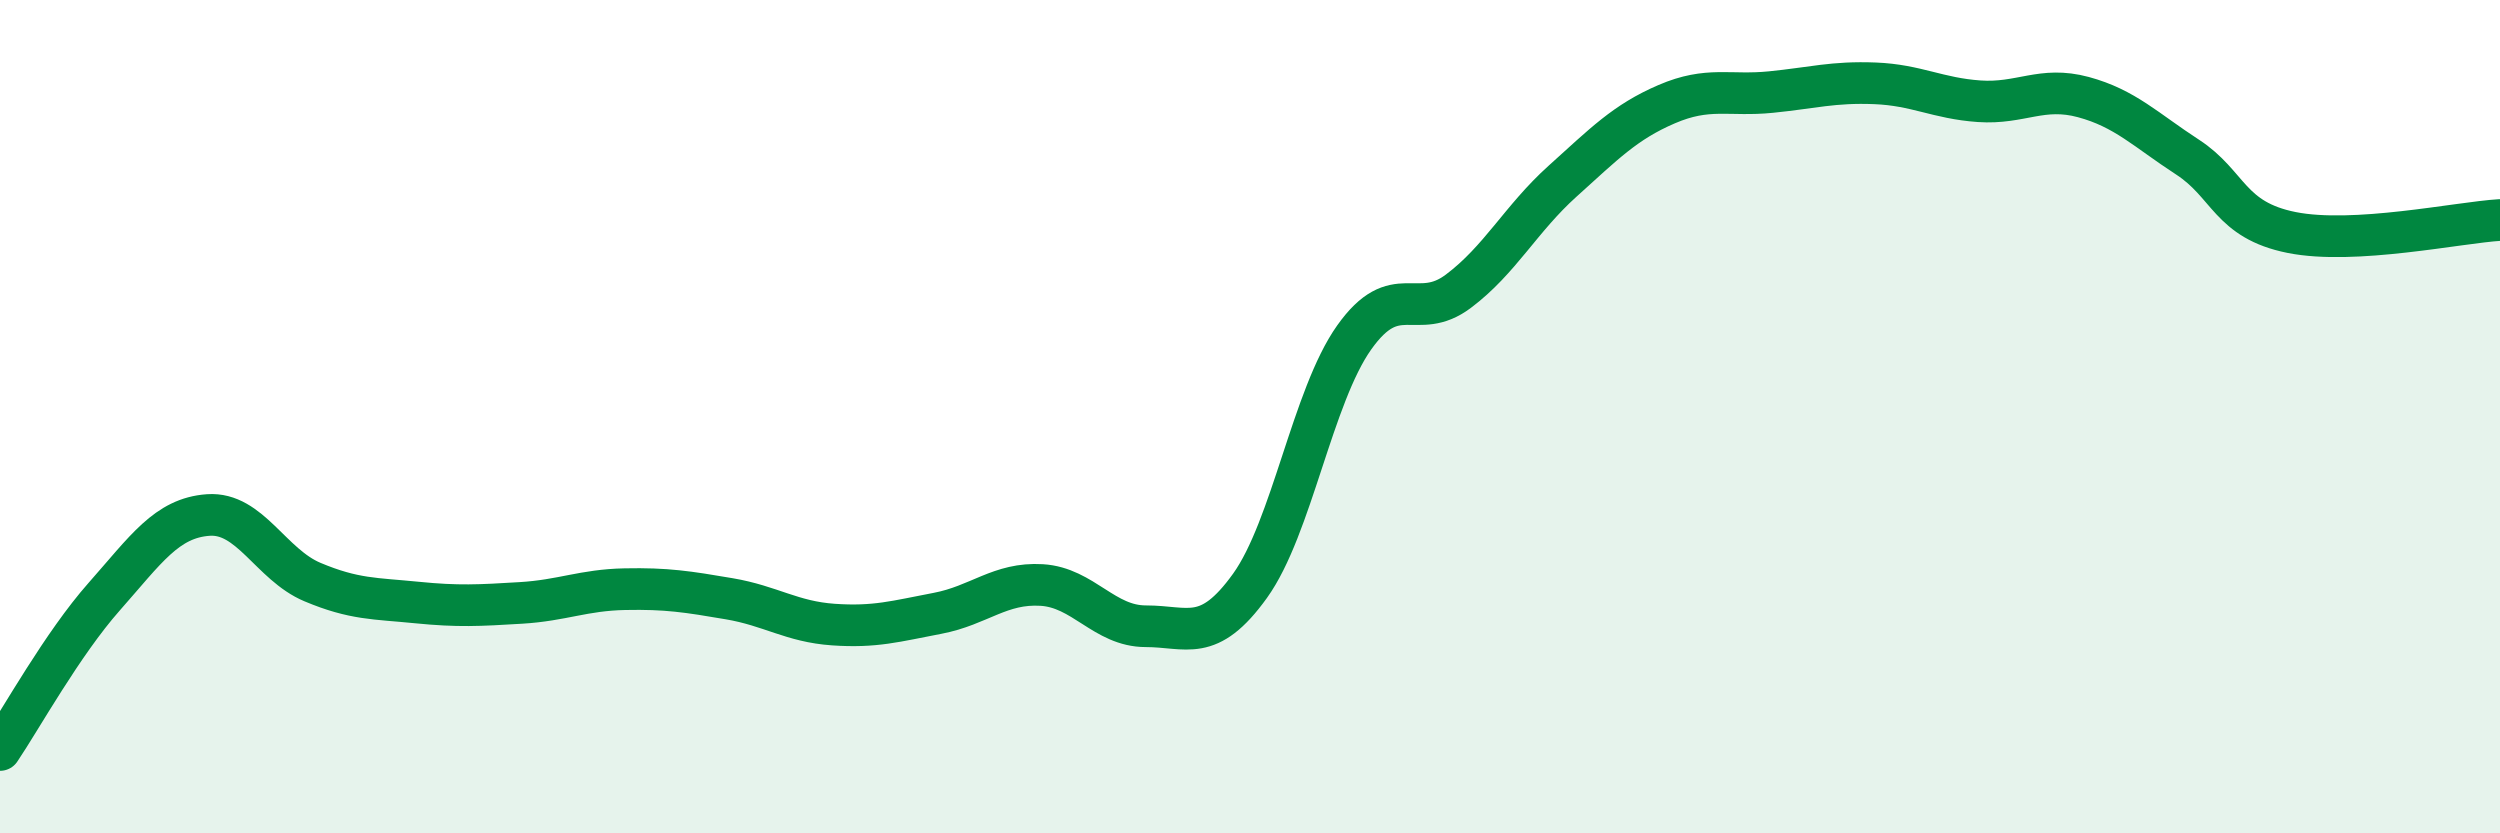 
    <svg width="60" height="20" viewBox="0 0 60 20" xmlns="http://www.w3.org/2000/svg">
      <path
        d="M 0,18 C 0.5,17.26 1.5,15.45 2.5,14.32 C 3.5,13.19 4,12.43 5,12.36 C 6,12.29 6.5,13.55 7.5,13.97 C 8.5,14.39 9,14.36 10,14.46 C 11,14.56 11.5,14.53 12.5,14.47 C 13.5,14.41 14,14.16 15,14.14 C 16,14.12 16.5,14.2 17.5,14.37 C 18.5,14.54 19,14.92 20,14.99 C 21,15.06 21.5,14.91 22.5,14.72 C 23.5,14.53 24,13.98 25,14.04 C 26,14.1 26.5,15.03 27.5,15.03 C 28.5,15.03 29,15.45 30,14.06 C 31,12.67 31.5,9.51 32.5,8.1 C 33.5,6.69 34,7.74 35,6.99 C 36,6.24 36.5,5.25 37.5,4.35 C 38.5,3.45 39,2.93 40,2.5 C 41,2.07 41.5,2.31 42.5,2.21 C 43.5,2.11 44,1.96 45,2 C 46,2.04 46.5,2.36 47.5,2.43 C 48.5,2.5 49,2.06 50,2.33 C 51,2.6 51.5,3.12 52.5,3.77 C 53.5,4.42 53.5,5.28 55,5.58 C 56.5,5.88 59,5.34 60,5.28L60 20L0 20Z"
        fill="#008740"
        opacity="0.1"
        stroke-linecap="round"
        stroke-linejoin="round"
      />
      <path
        d="M 0,18 C 0.5,17.26 1.5,15.45 2.5,14.32 C 3.5,13.19 4,12.43 5,12.36 C 6,12.29 6.5,13.55 7.5,13.97 C 8.5,14.39 9,14.36 10,14.46 C 11,14.56 11.5,14.53 12.5,14.47 C 13.5,14.41 14,14.16 15,14.14 C 16,14.12 16.5,14.2 17.5,14.37 C 18.5,14.54 19,14.92 20,14.99 C 21,15.06 21.5,14.91 22.5,14.72 C 23.5,14.53 24,13.98 25,14.04 C 26,14.1 26.5,15.03 27.5,15.03 C 28.5,15.03 29,15.45 30,14.06 C 31,12.67 31.5,9.51 32.5,8.1 C 33.5,6.69 34,7.74 35,6.99 C 36,6.24 36.5,5.25 37.5,4.35 C 38.5,3.45 39,2.93 40,2.5 C 41,2.07 41.5,2.31 42.5,2.21 C 43.5,2.11 44,1.96 45,2 C 46,2.04 46.5,2.36 47.5,2.43 C 48.5,2.5 49,2.06 50,2.33 C 51,2.6 51.5,3.12 52.5,3.77 C 53.5,4.42 53.5,5.28 55,5.58 C 56.5,5.88 59,5.34 60,5.28"
        stroke="#008740"
        stroke-width="1"
        fill="none"
        stroke-linecap="round"
        stroke-linejoin="round"
      />
    </svg>
  